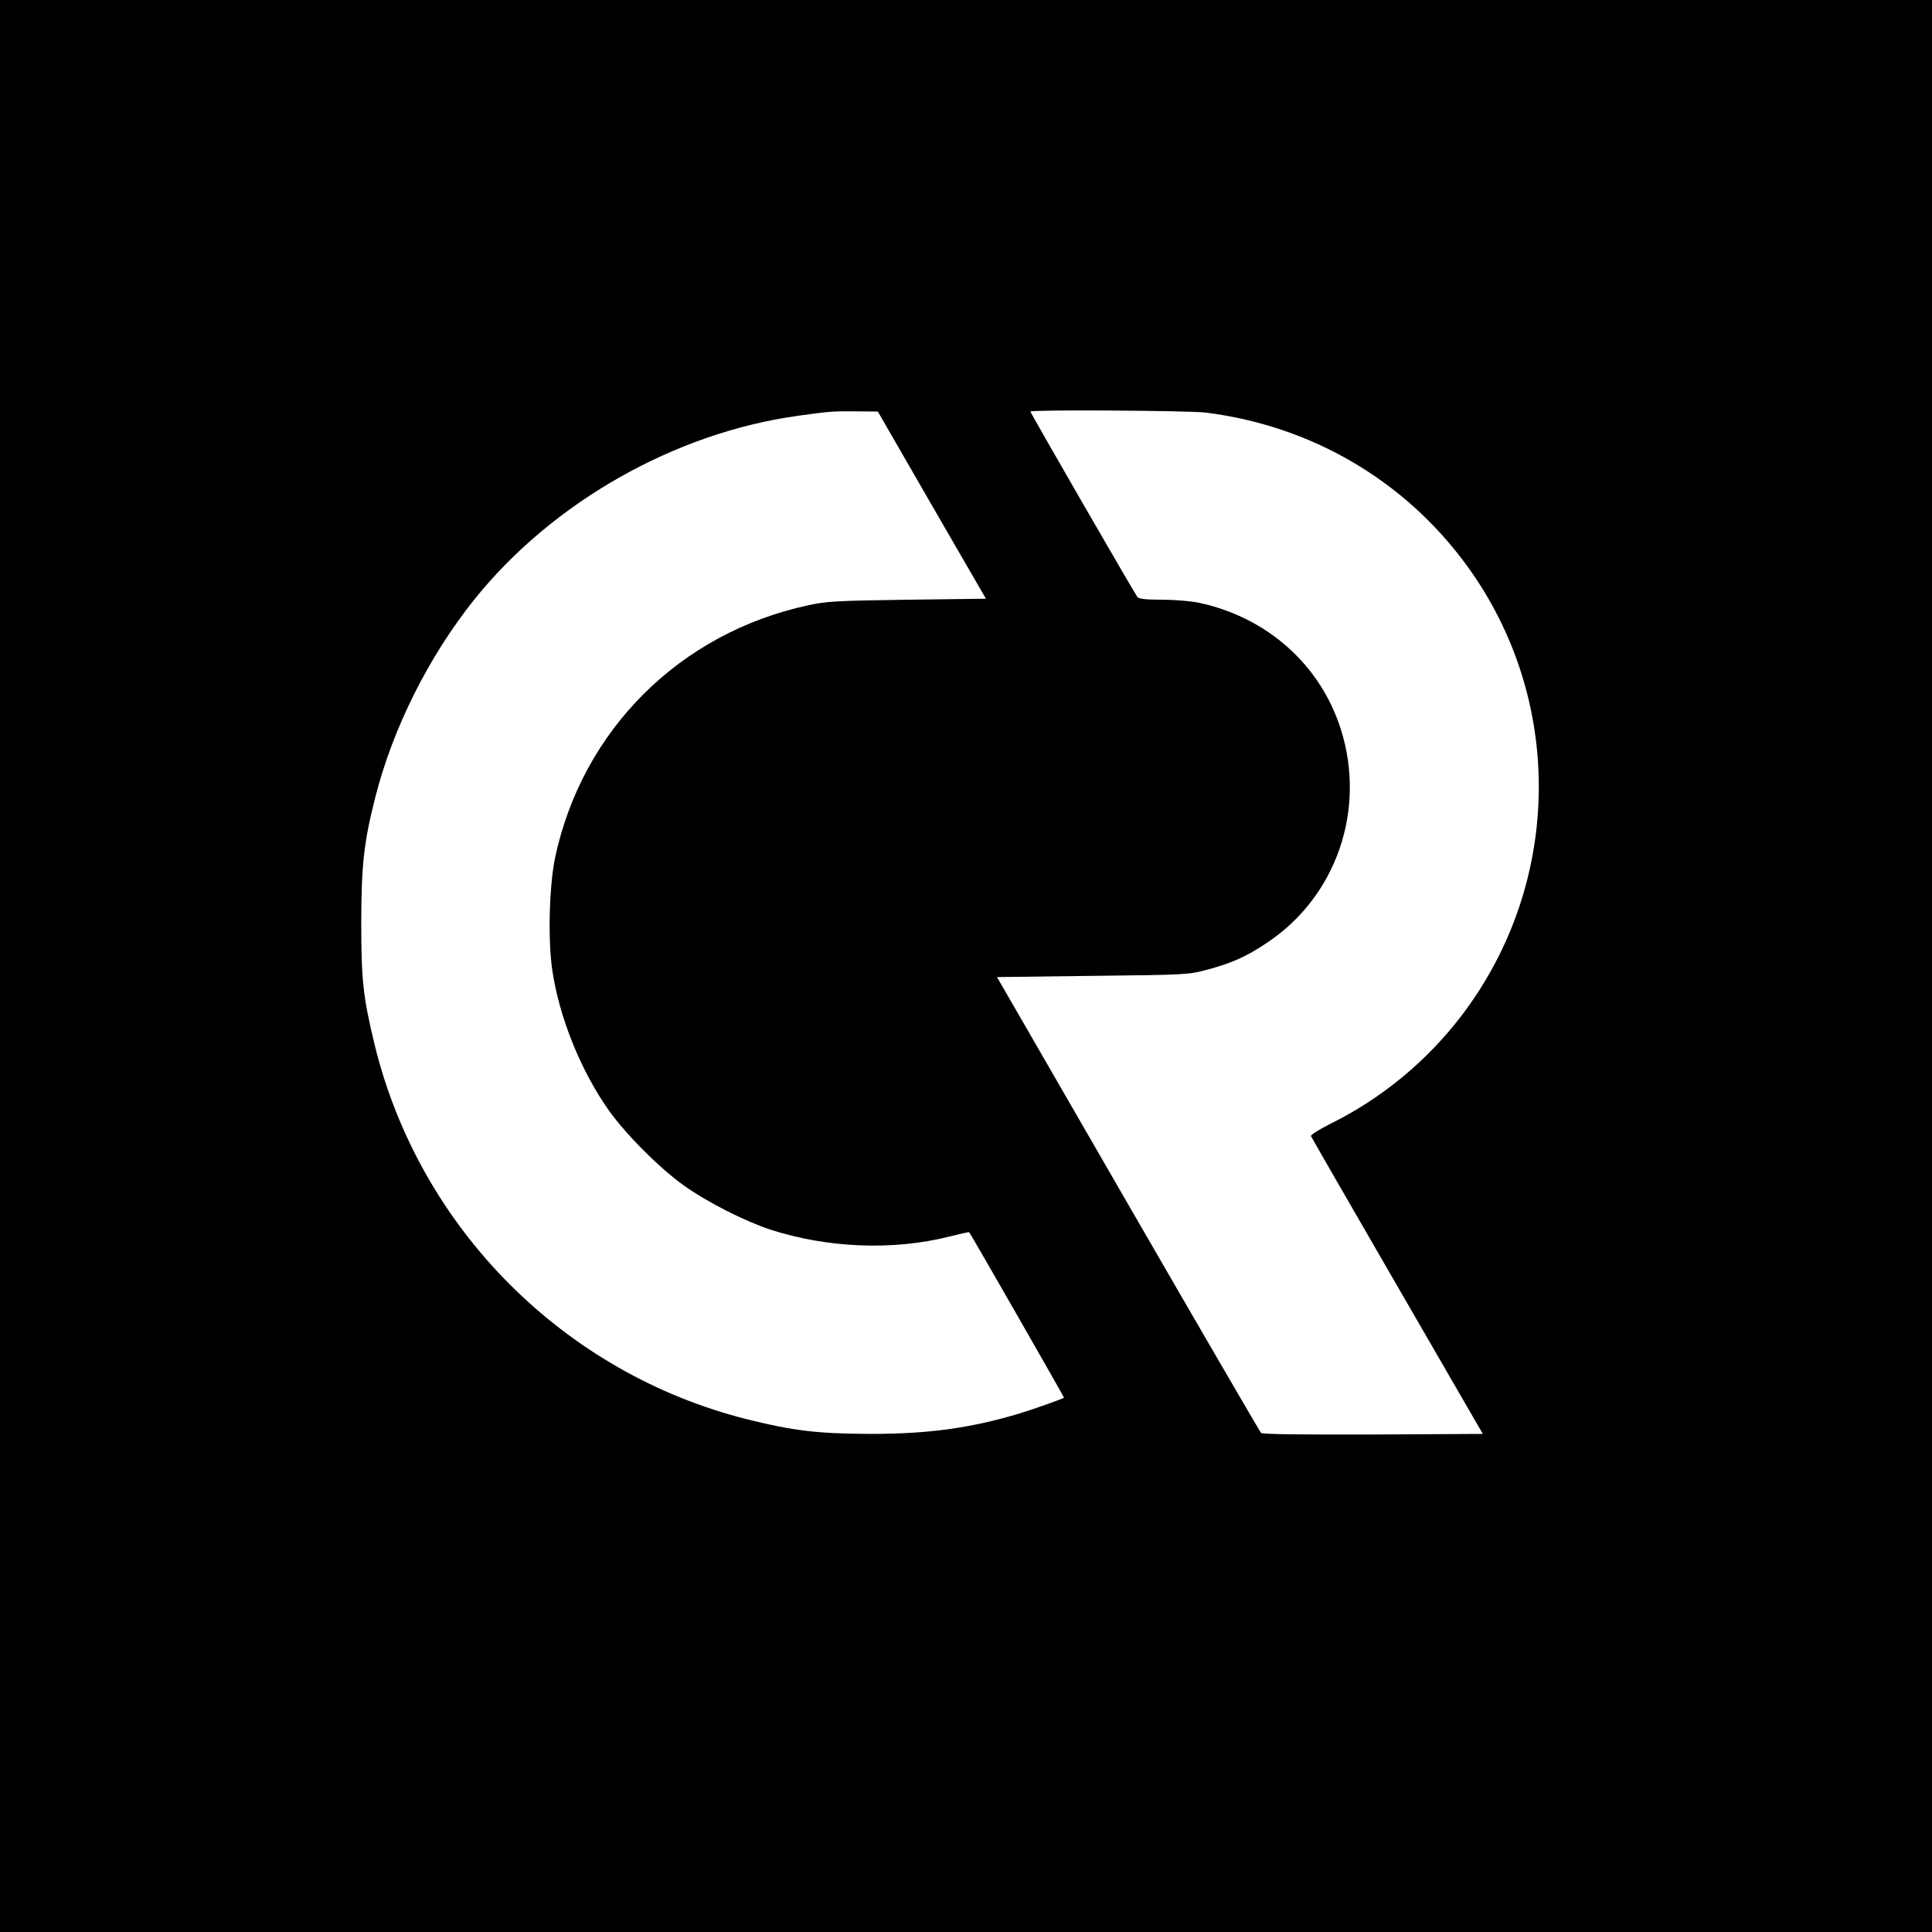 <?xml version="1.0" encoding="UTF-8" standalone="no"?> <svg xmlns="http://www.w3.org/2000/svg" version="1.0" width="960pt" height="960pt" viewBox="0 0 960 960" preserveAspectRatio="xMidYMid meet"><g transform="translate(0,960) scale(0.1,-0.1)" fill="#000000" stroke="none"><path d="M0 4800 l0 -4800 4800 0 4800 0 0 4800 0 4800 -4800 0 -4800 0 0 -4800z m4630 2290 l269 -465 -392 -5 c-354 -5 -402 -8 -493 -28 -637 -138 -1119 -619 -1255 -1250 -30 -141 -37 -409 -15 -561 35 -238 143 -504 283 -701 87 -121 252 -286 373 -372 115 -82 301 -176 428 -218 286 -92 610 -105 891 -34 52 13 95 23 97 21 8 -9 473 -821 471 -822 -9 -7 -157 -59 -226 -80 -243 -72 -448 -100 -736 -100 -261 1 -381 15 -610 72 -913 228 -1632 951 -1854 1864 -57 236 -66 319 -66 609 1 285 13 395 70 619 87 343 265 698 491 981 388 484 996 829 1609 914 160 22 169 23 288 22 l109 -1 268 -465z m1360 460 c523 -65 985 -334 1294 -754 491 -666 482 -1583 -22 -2243 -173 -227 -399 -413 -655 -539 -53 -27 -95 -53 -93 -59 2 -5 195 -341 429 -745 l425 -735 -546 -3 c-349 -1 -549 1 -556 8 -5 5 -303 517 -661 1137 l-651 1128 475 6 c471 5 477 6 571 31 122 33 194 65 295 133 345 229 494 660 368 1060 -101 321 -367 558 -706 630 -38 8 -119 15 -181 15 -79 0 -117 4 -124 13 -13 16 -532 915 -532 922 0 10 785 5 870 -5z"></path></g></svg> 